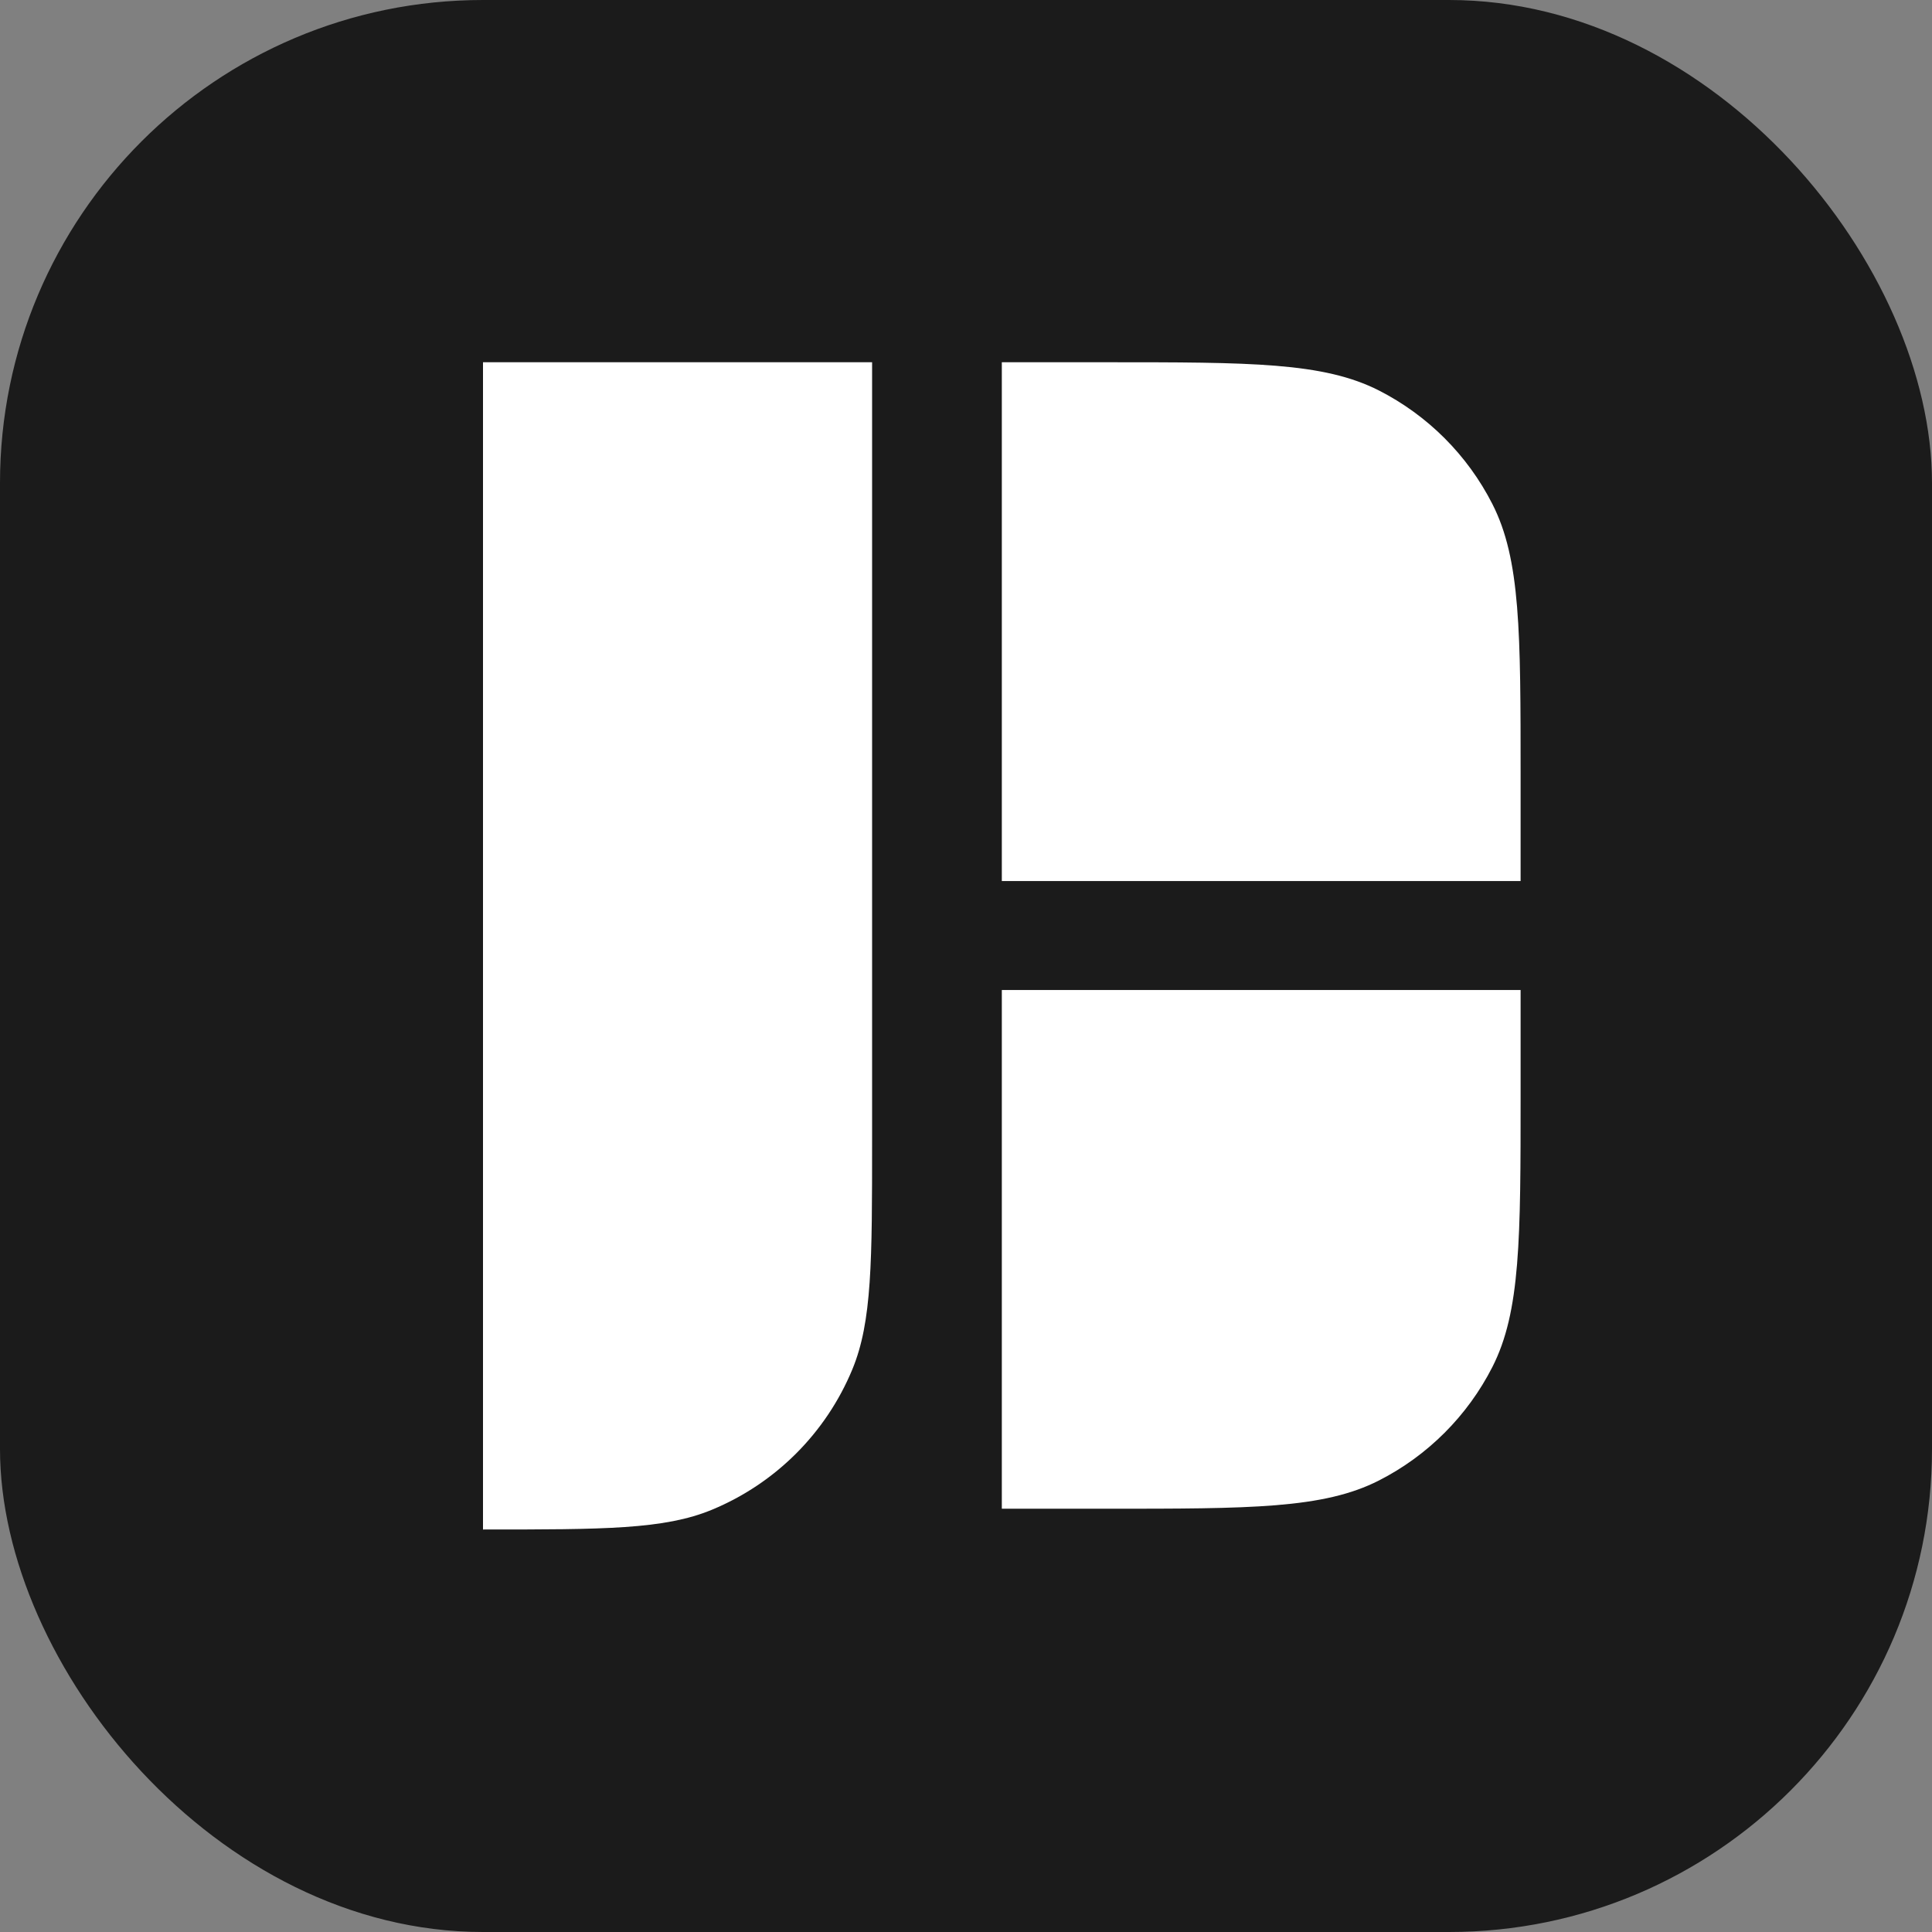 
<svg width="48" height="48" viewBox="0 0 48 48" fill="none" xmlns="http://www.w3.org/2000/svg">
<rect x="0" y="0" width="48" height="48" fill="#808080" stroke="none"/>
<rect width="48" height="48" rx="12" fill="#1B1B1B"/>
<path d="M12 9H21.667V28.333C21.667 31.336 21.667 32.837 21.176 34.022C20.522 35.601 19.267 36.855 17.688 37.509C16.504 38 15.003 38 12 38V38V9Z" fill="white"/>
<path d="M24.89 21.889L24.89 9L27.467 9C31.077 9 32.881 9 34.26 9.702C35.472 10.32 36.458 11.306 37.076 12.519C37.779 13.897 37.779 15.702 37.779 19.311L37.779 21.889L24.89 21.889Z" fill="white"/>
<path d="M24.89 37.484L24.89 24.596L37.779 24.596L37.779 27.173C37.779 30.782 37.779 32.587 37.076 33.966C36.458 35.178 35.472 36.164 34.26 36.782C32.881 37.484 31.077 37.484 27.467 37.484L24.89 37.484Z" fill="white"/>
</svg>
